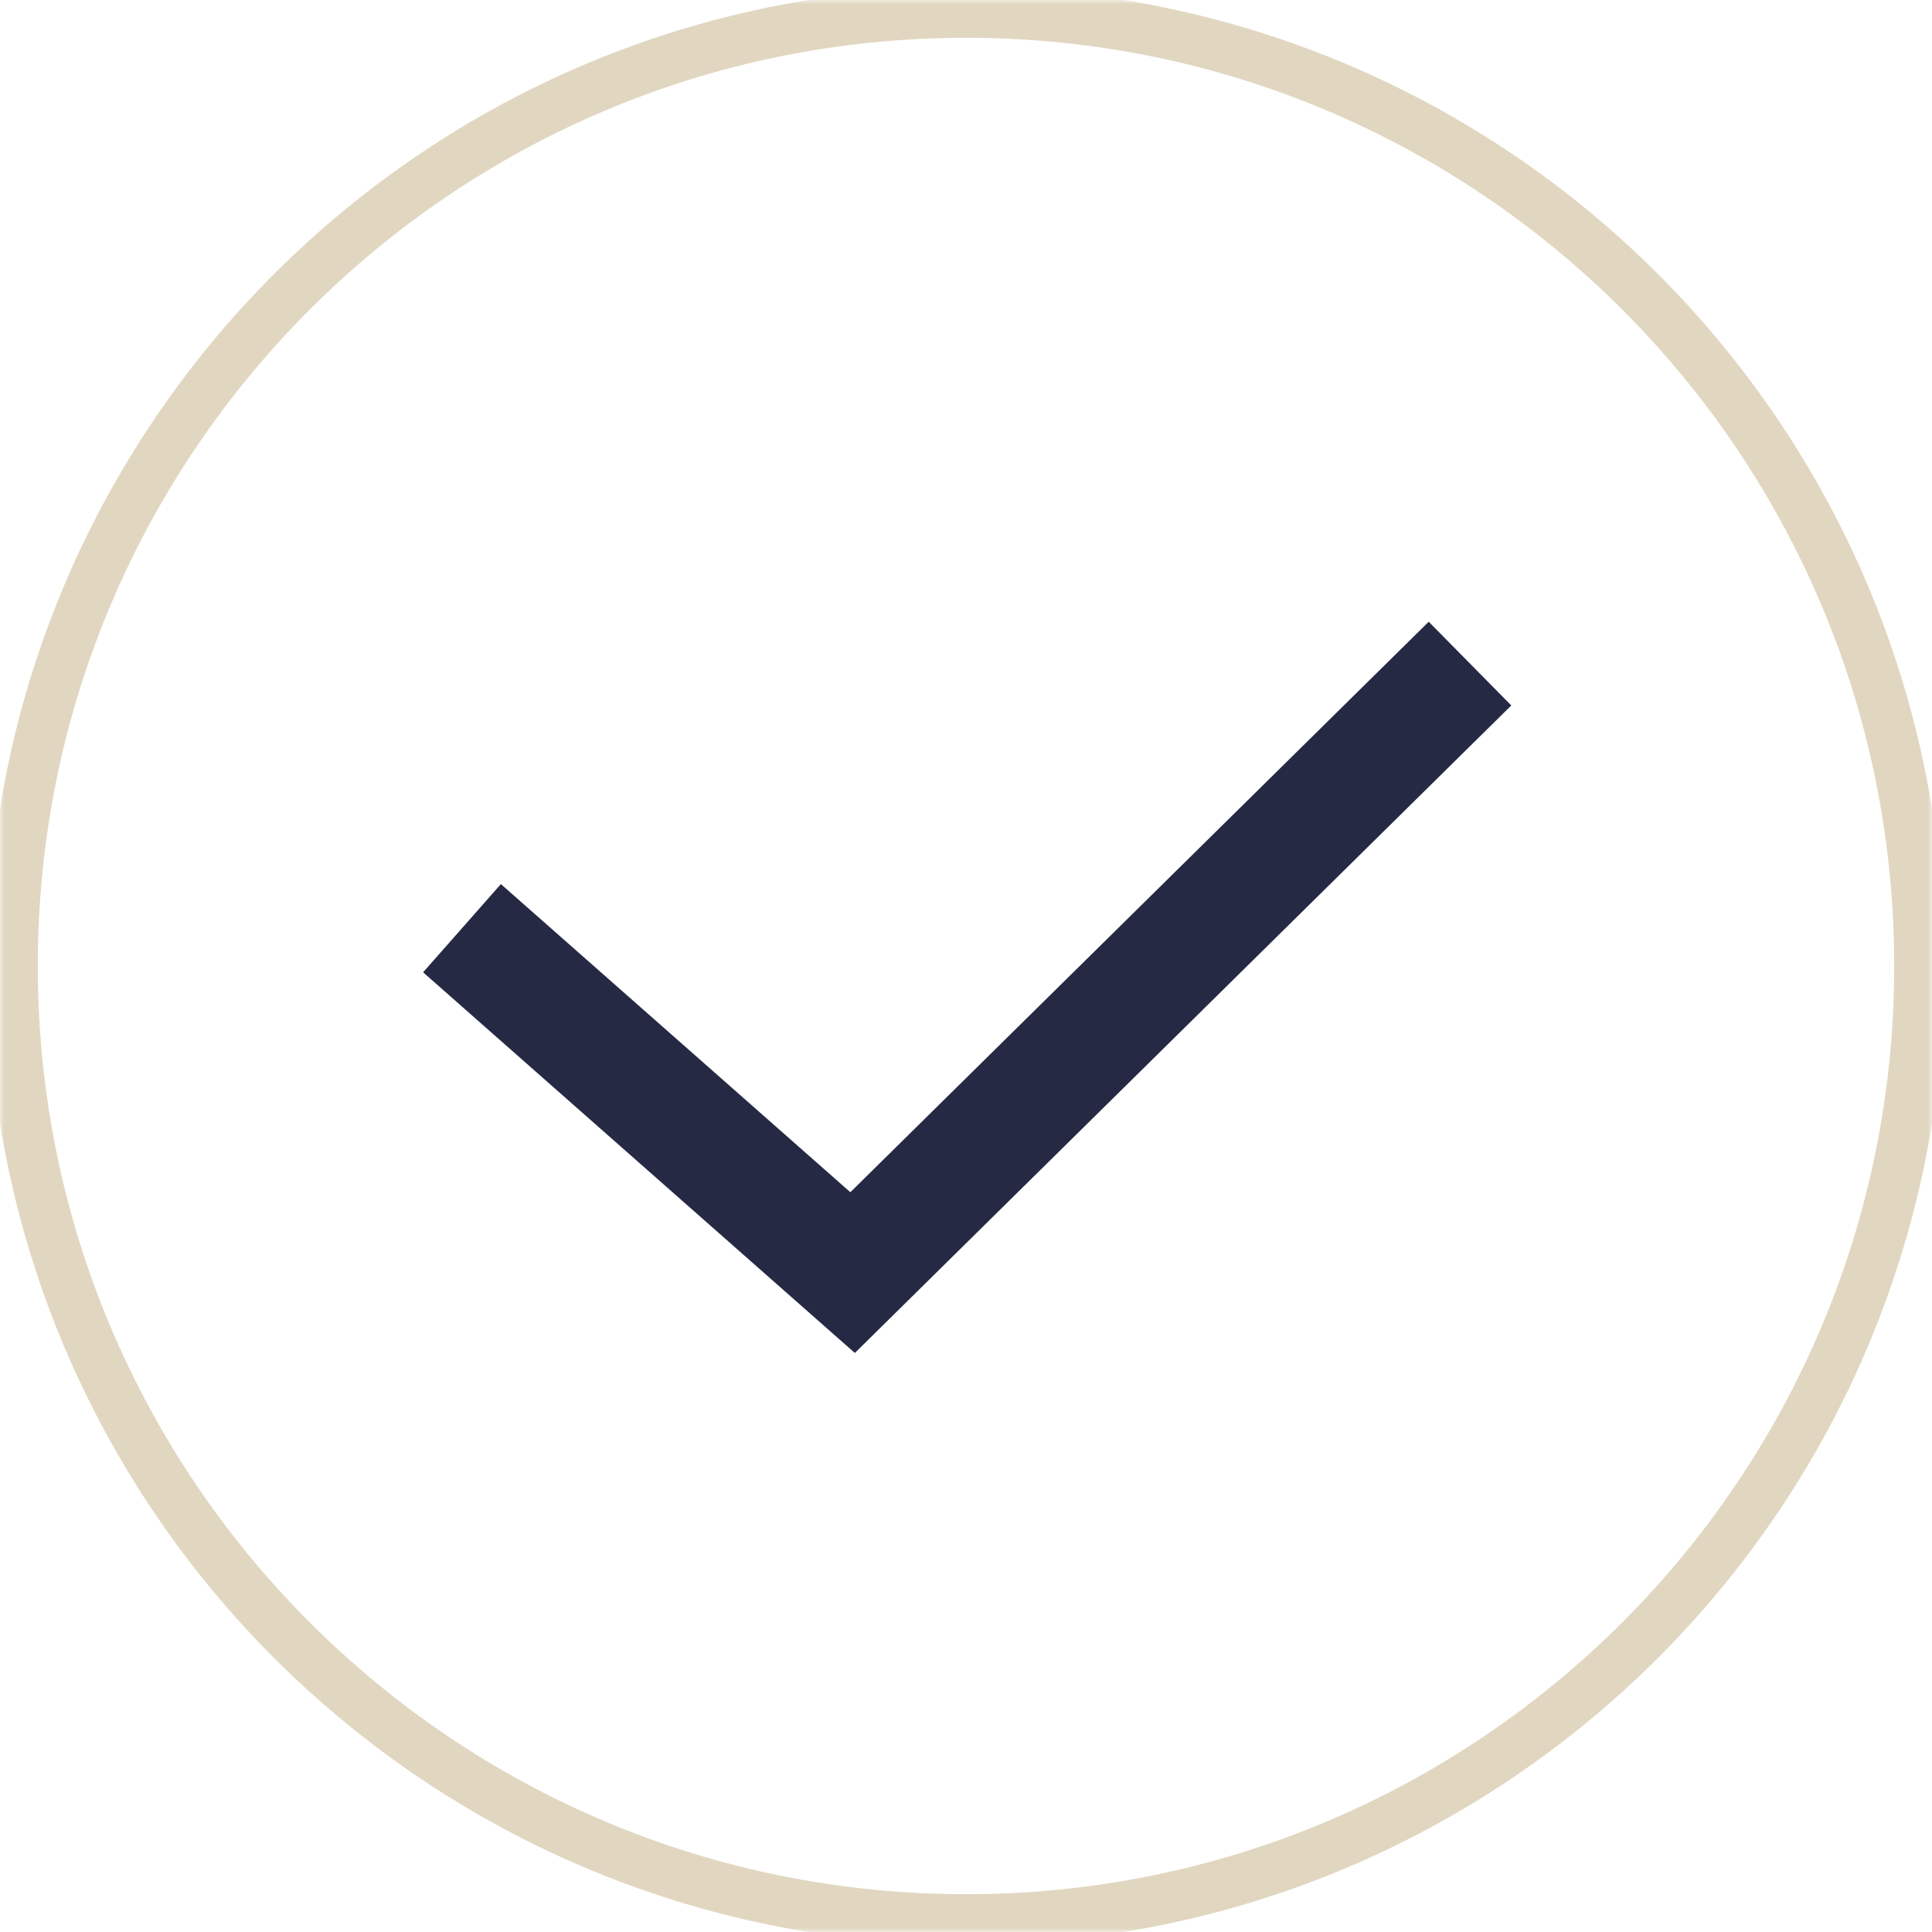 <?xml version="1.0" encoding="UTF-8"?> <svg xmlns="http://www.w3.org/2000/svg" width="230" height="230" viewBox="0 0 230 230" fill="none"><g clip-path="url(#clip0_79_42)"><mask id="mask0_79_42" style="mask-type:luminance" maskUnits="userSpaceOnUse" x="0" y="0" width="230" height="230"><path d="M230 0H0V230H230V0Z" fill="white"></path></mask><g mask="url(#mask0_79_42)"><path d="M115 228.5C177.684 228.5 228.5 177.684 228.5 115C228.5 52.316 177.684 1.5 115 1.5C52.316 1.5 1.5 52.316 1.5 115C1.5 177.684 52.316 228.5 115 228.5Z" stroke="#E1D7C1" stroke-width="6"></path><path d="M55 110.5L101.5 151.5L175 79" stroke="#252944" stroke-width="14"></path></g></g><defs><clipPath id="clip0_79_42"><rect width="230" height="230" fill="white"></rect></clipPath></defs></svg> 